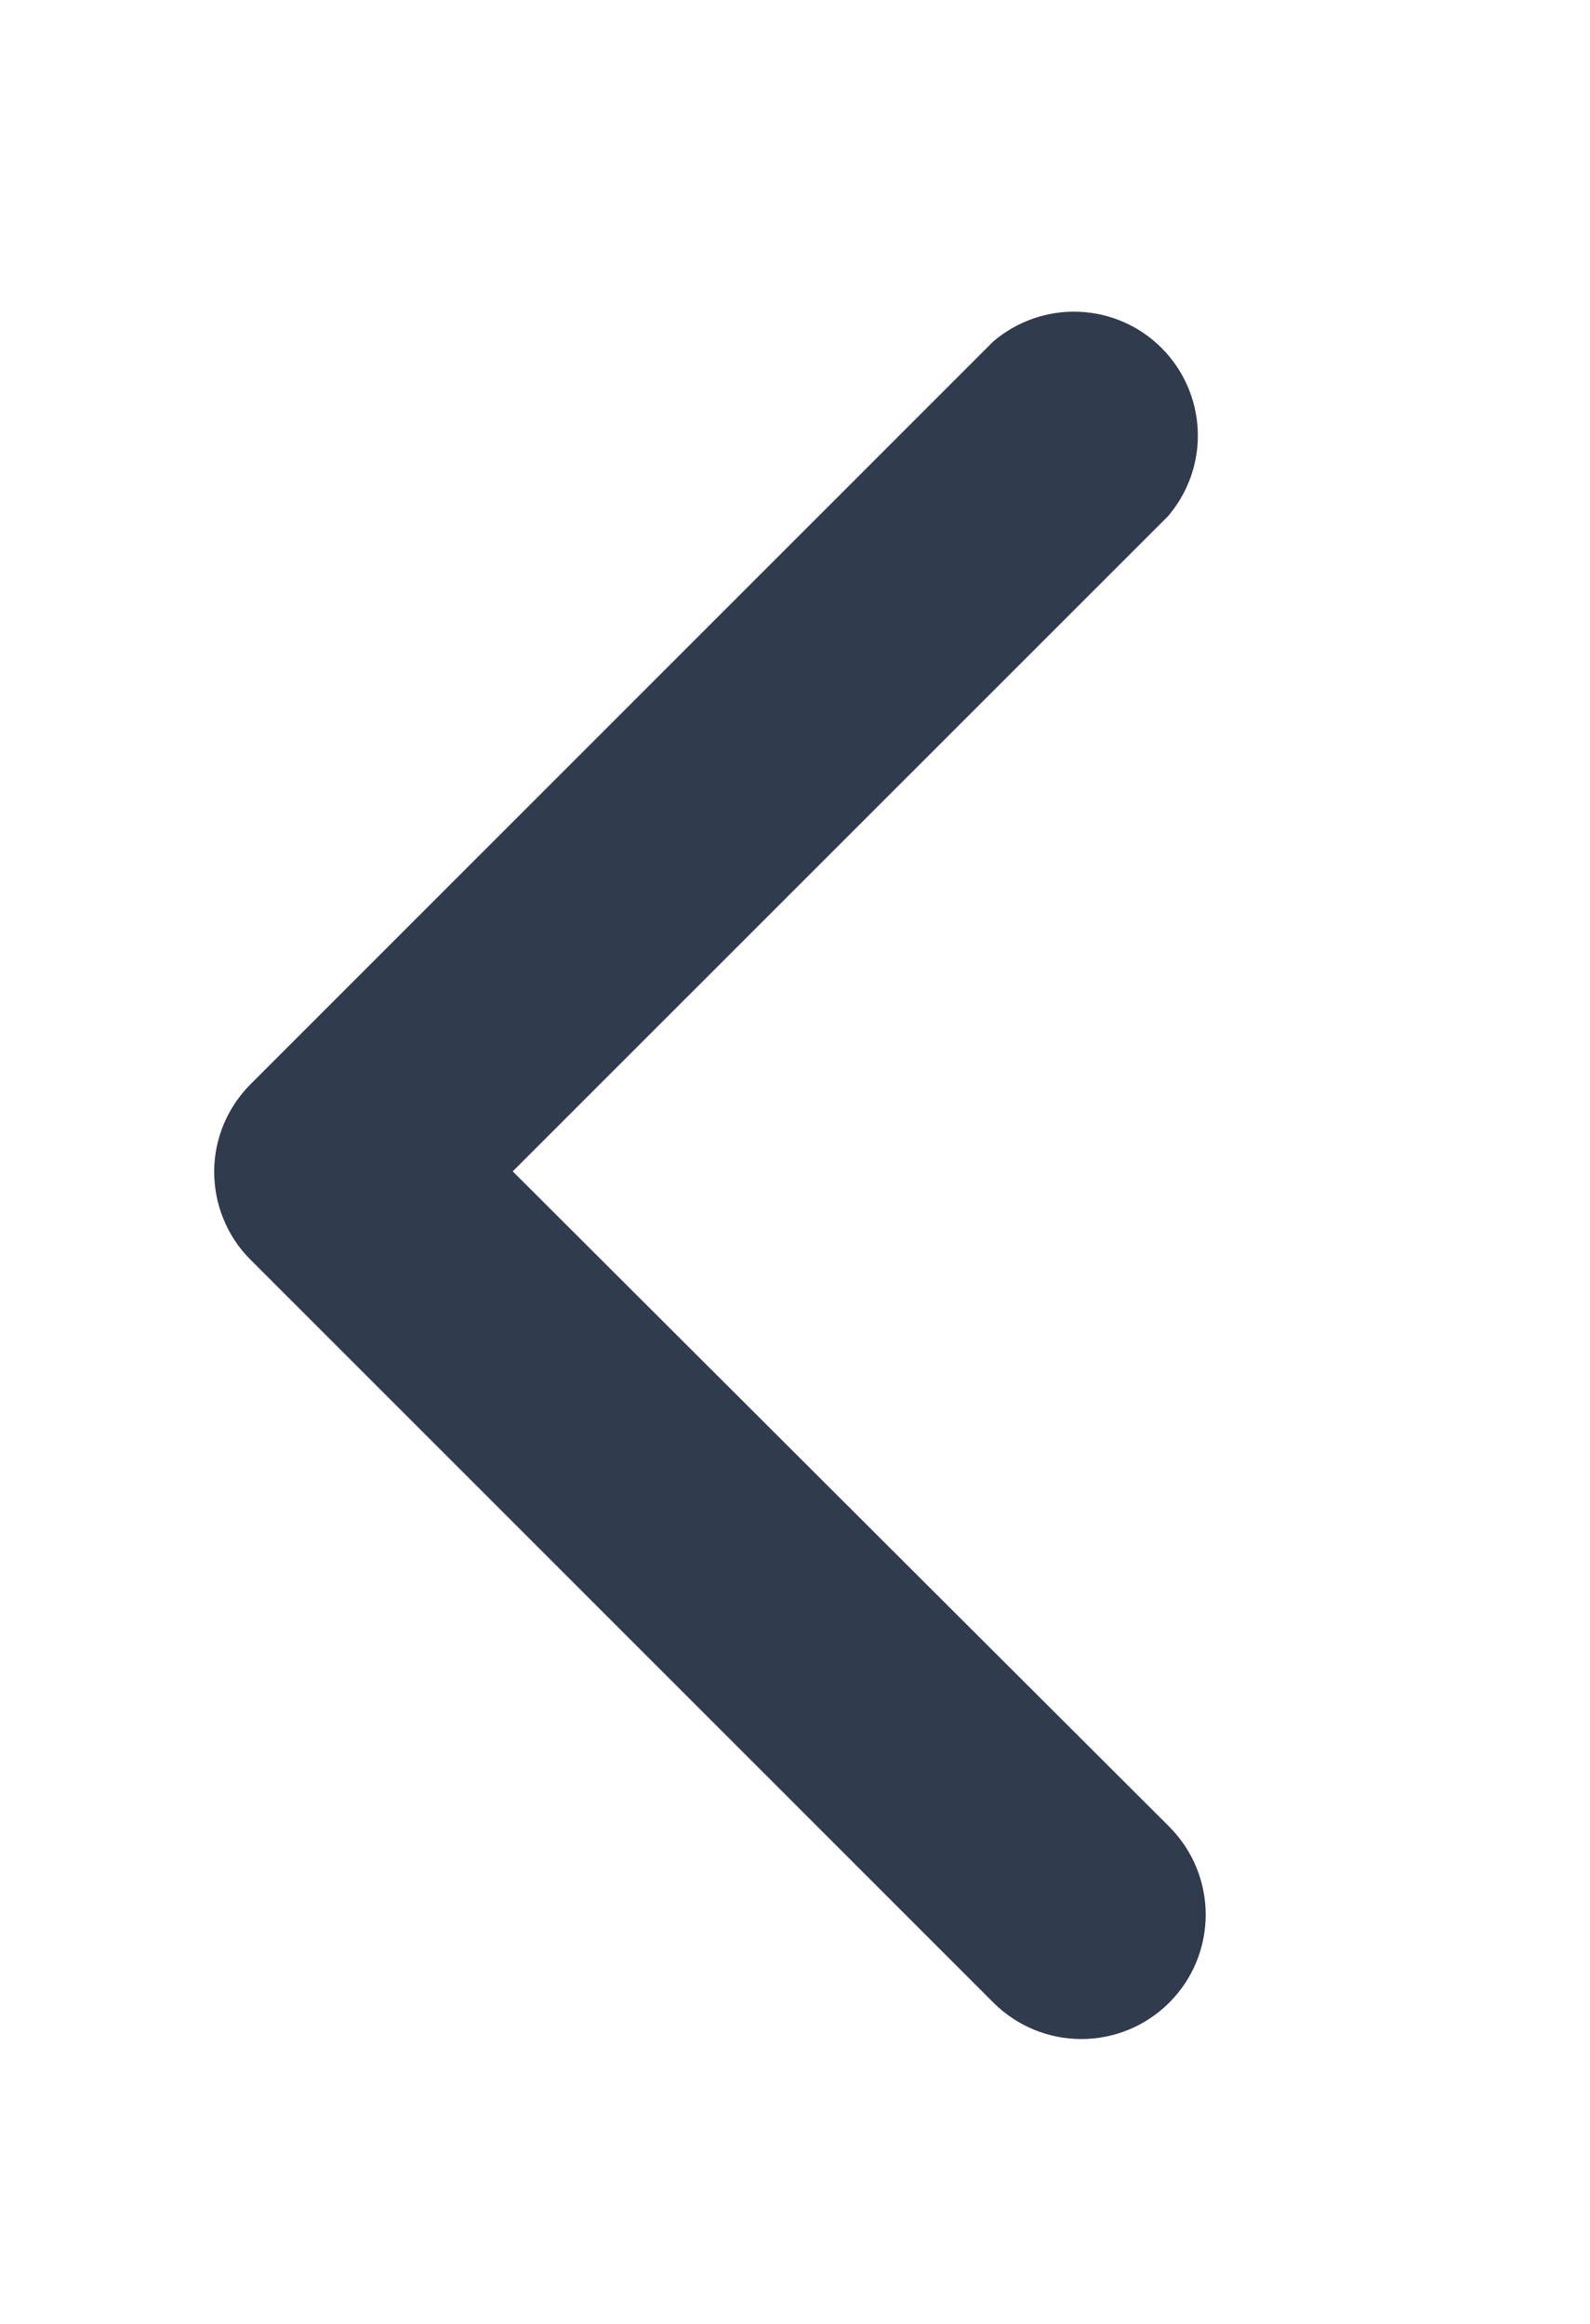 <?xml version="1.0" encoding="UTF-8"?> <svg xmlns="http://www.w3.org/2000/svg" width="13" height="19" viewBox="0 0 13 19" fill="none"><g clip-path="url(#clip0_2021_18)"><path d="M1.751 9.577C1.751 9.711 1.776 9.843 1.827 9.966C1.877 10.09 1.951 10.202 2.045 10.296L8.122 16.373C8.313 16.564 8.571 16.671 8.841 16.671C9.111 16.671 9.37 16.564 9.56 16.373C9.751 16.183 9.858 15.924 9.858 15.654C9.858 15.385 9.751 15.126 9.56 14.935L4.192 9.577L9.55 4.22C9.716 4.026 9.803 3.777 9.793 3.522C9.783 3.267 9.677 3.025 9.497 2.845C9.317 2.664 9.075 2.559 8.82 2.549C8.565 2.539 8.316 2.626 8.122 2.791L2.045 8.868C1.858 9.057 1.752 9.312 1.751 9.577Z" fill="#313B4E"></path></g><defs><clipPath id="clip0_2021_18"><rect width="17.911" height="11.514" fill="white" transform="matrix(4.37114e-08 -1 -1 -4.37114e-08 12.2 18.533)"></rect></clipPath></defs></svg> 